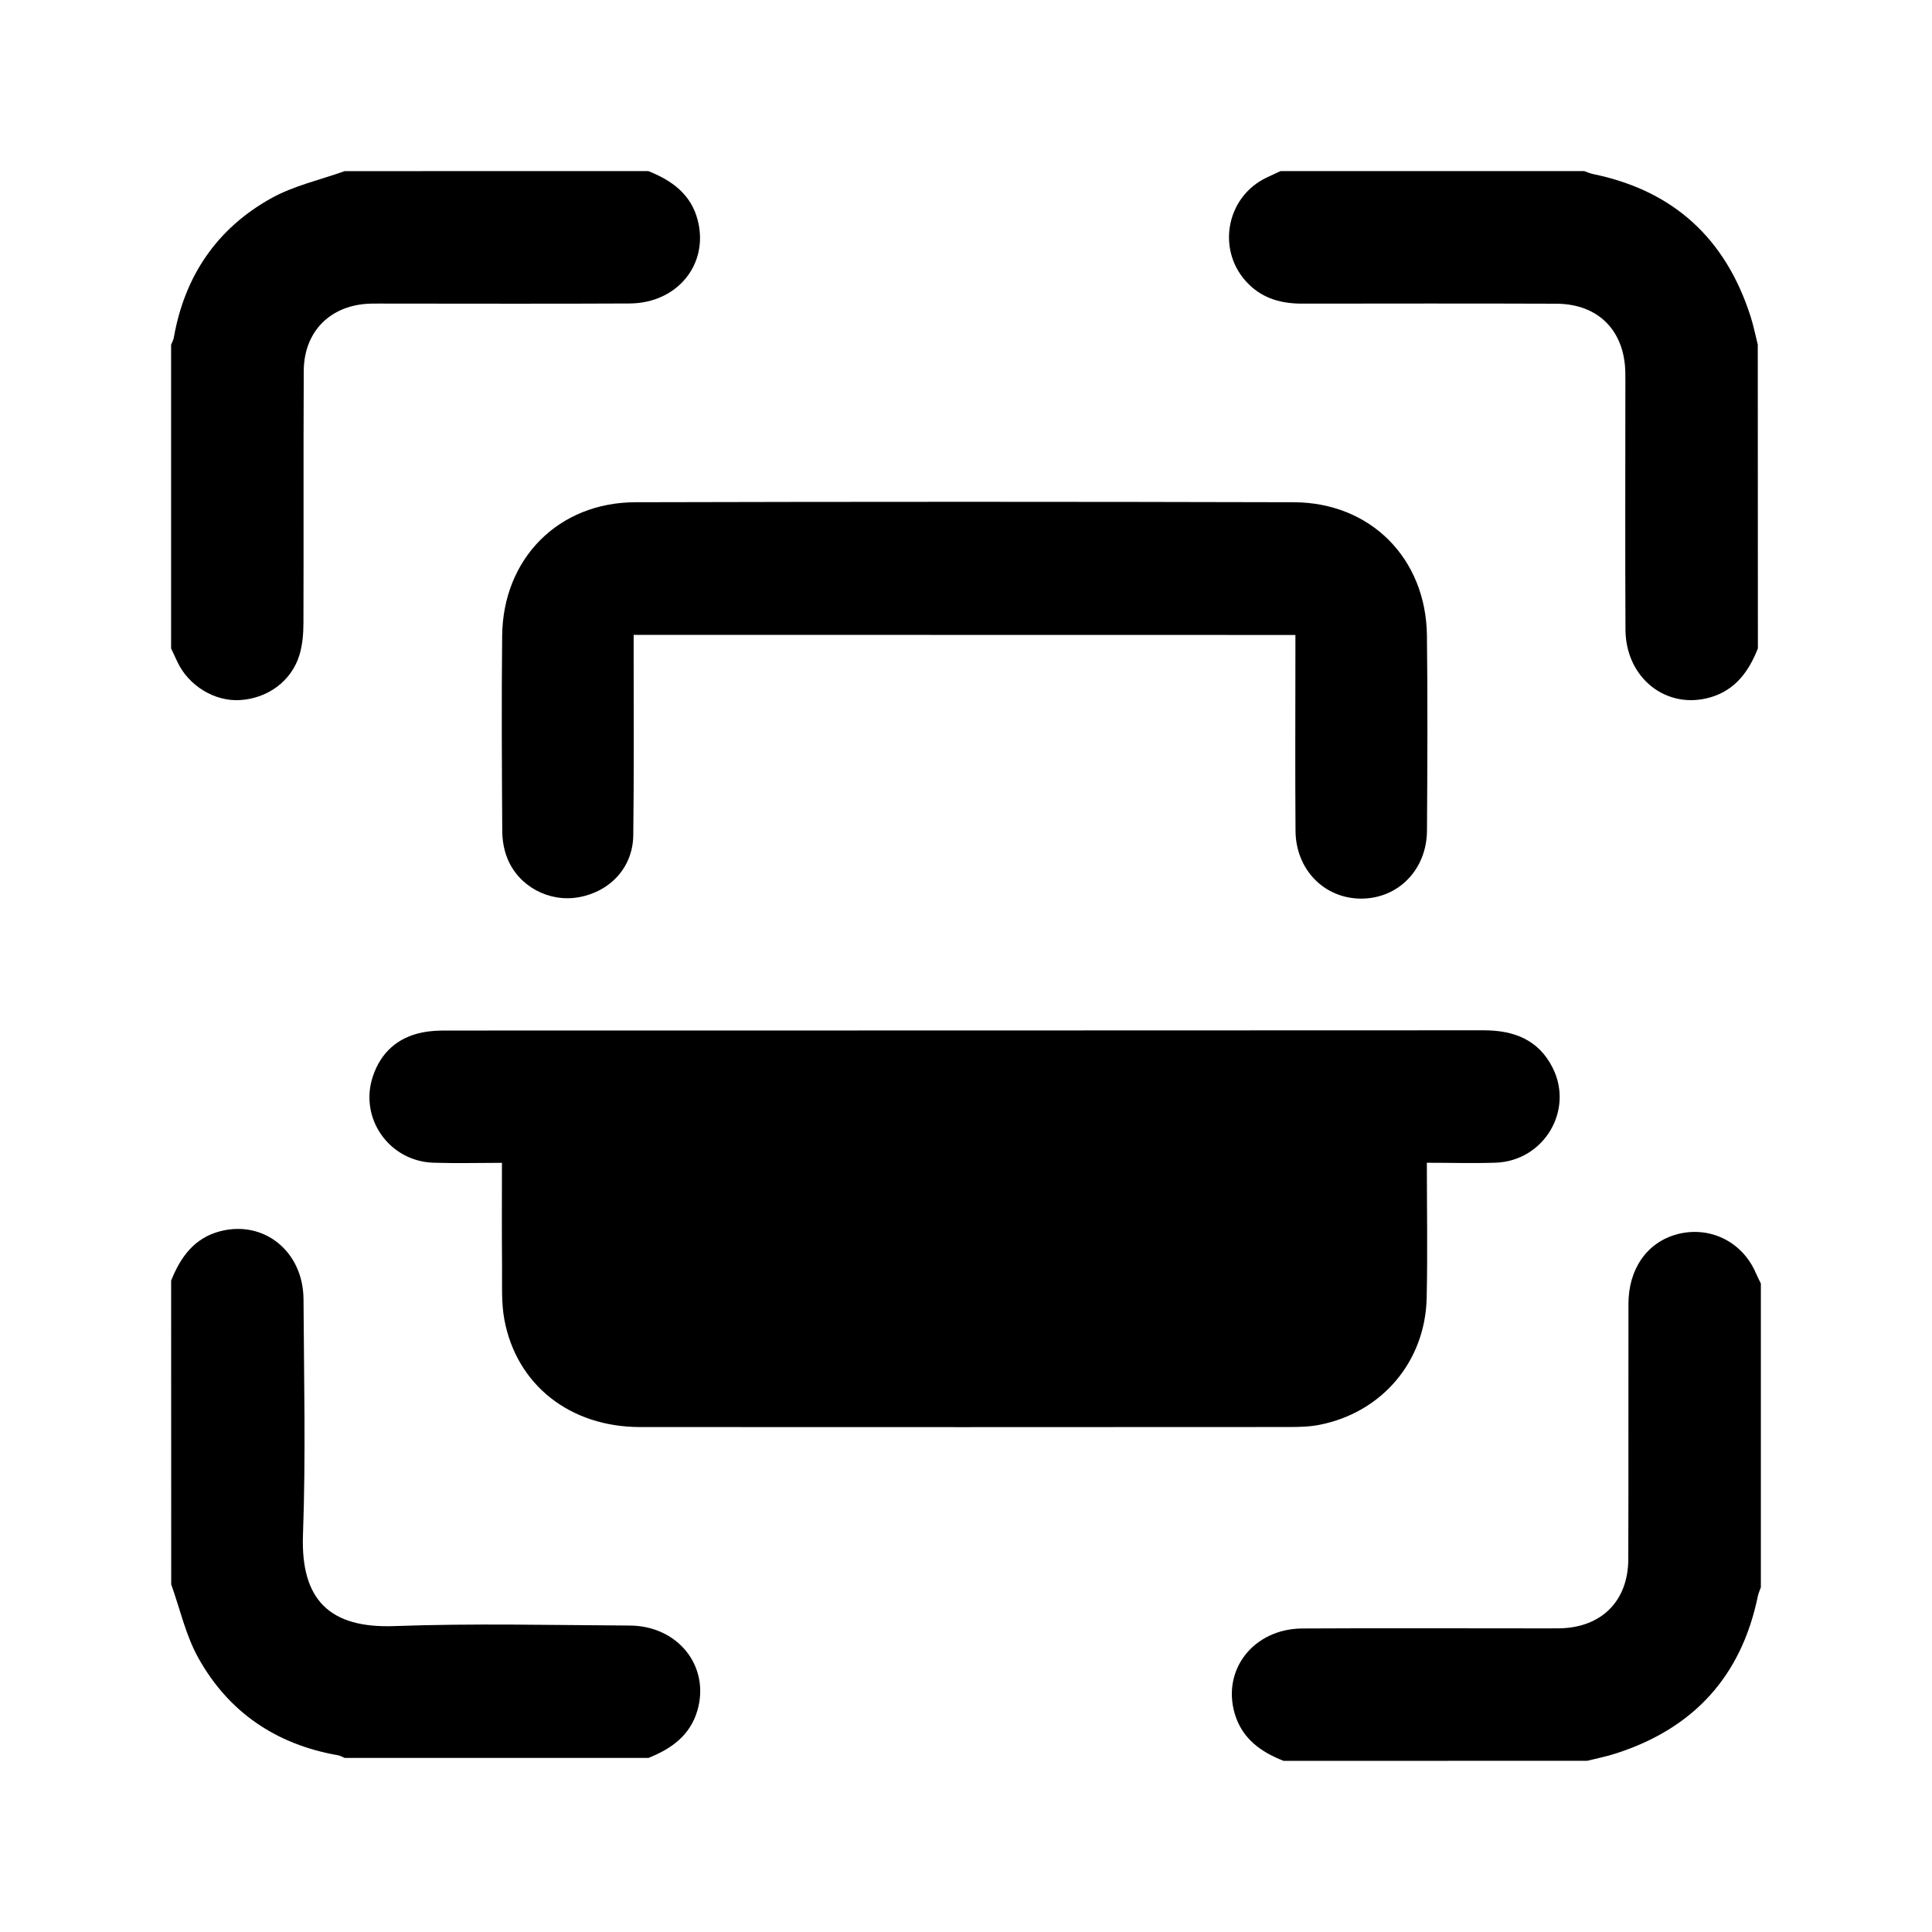 <?xml version="1.0" encoding="utf-8"?>
<!-- Generator: Adobe Illustrator 17.0.0, SVG Export Plug-In . SVG Version: 6.00 Build 0)  -->
<!DOCTYPE svg PUBLIC "-//W3C//DTD SVG 1.1//EN" "http://www.w3.org/Graphics/SVG/1.1/DTD/svg11.dtd">
<svg version="1.1" id="Layer_1" xmlns="http://www.w3.org/2000/svg" xmlns:xlink="http://www.w3.org/1999/xlink" x="0px" y="0px"
	 width="50px" height="50px" viewBox="0 0 50 50" enable-background="new 0 0 50 50" xml:space="preserve">
<g>
	<path d="M16.78,4.428c0.605,0.242,1.102,0.595,1.276,1.267c0.296,1.138-0.523,2.152-1.762,2.159
		c-2.084,0.011-4.168,0.003-6.252,0.003c-0.147,0-0.294-0.002-0.441,0.001C8.566,7.881,7.866,8.565,7.861,9.601
		c-0.011,2.178,0,4.355-0.008,6.533c-0.001,0.277-0.025,0.565-0.107,0.828c-0.207,0.669-0.822,1.113-1.534,1.156
		c-0.656,0.04-1.325-0.366-1.618-0.982c-0.056-0.118-0.11-0.237-0.166-0.355c0-2.62,0-5.241,0-7.86
		c0.024-0.06,0.059-0.119,0.07-0.182c0.28-1.597,1.116-2.828,2.526-3.611c0.582-0.323,1.261-0.472,1.896-0.699
		C11.54,4.428,14.16,4.428,16.78,4.428z"/>
	<path d="M45.494,16.78c-0.233,0.594-0.581,1.078-1.229,1.267c-1.139,0.331-2.191-0.499-2.198-1.751
		c-0.01-2.031-0.003-4.061-0.003-6.093c0-0.187,0.003-0.374-0.001-0.561c-0.018-1.086-0.701-1.778-1.785-1.782
		c-2.191-0.008-4.382-0.004-6.574-0.002c-0.528,0.001-1.004-0.122-1.39-0.505c-0.843-0.834-0.602-2.253,0.471-2.76
		c0.118-0.056,0.237-0.11,0.355-0.165c2.62,0,5.241,0,7.86,0c0.074,0.025,0.145,0.059,0.221,0.075
		c2.088,0.427,3.438,1.669,4.084,3.688c0.076,0.238,0.125,0.485,0.186,0.728C45.494,11.54,45.494,14.16,45.494,16.78z"/>
	<path d="M4.429,33.142c0.242-0.605,0.595-1.102,1.267-1.277c1.137-0.296,2.152,0.523,2.159,1.761
		c0.011,2.031,0.06,4.064-0.014,6.092c-0.062,1.687,0.692,2.426,2.365,2.365c2.028-0.074,4.061-0.025,6.092-0.014
		c1.252,0.007,2.081,1.057,1.751,2.197c-0.188,0.648-0.675,0.993-1.267,1.229c-2.62,0-5.241,0-7.86,0
		c-0.06-0.024-0.118-0.059-0.181-0.07c-1.597-0.28-2.829-1.115-3.612-2.525c-0.323-0.582-0.471-1.262-0.698-1.896
		C4.429,38.383,4.429,35.762,4.429,33.142z"/>
	<path d="M33.22,45.571c-0.595-0.232-1.079-0.58-1.267-1.228c-0.331-1.14,0.498-2.191,1.75-2.198
		c1.951-0.011,3.902-0.003,5.852-0.003c0.268,0,0.534,0.003,0.802-0.001c1.083-0.017,1.778-0.701,1.783-1.785
		c0.008-2.205,0-4.409,0.004-6.614c0.002-0.906,0.483-1.588,1.25-1.797c0.844-0.23,1.692,0.183,2.043,0.992
		c0.042,0.095,0.089,0.188,0.134,0.281c0,2.62,0,5.241,0,7.86c-0.025,0.073-0.059,0.145-0.076,0.221
		c-0.427,2.087-1.668,3.438-3.688,4.084c-0.238,0.076-0.485,0.125-0.728,0.186C38.46,45.571,35.84,45.571,33.22,45.571z"/>
	<path d="M36.927,30.092c0,1.206,0.021,2.354-0.005,3.5c-0.037,1.644-1.154,2.958-2.763,3.28c-0.259,0.052-0.531,0.059-0.798,0.059
		c-5.6,0.003-11.2,0.005-16.799,0.001c-1.811-0.002-3.194-1.09-3.509-2.78c-0.082-0.441-0.056-0.905-0.06-1.359
		c-0.008-0.88-0.003-1.76-0.003-2.699c-0.612,0-1.195,0.016-1.776-0.003c-1.145-0.039-1.925-1.153-1.565-2.233
		c0.206-0.617,0.639-1.009,1.282-1.139c0.195-0.039,0.398-0.049,0.597-0.049c8.954-0.003,17.909,0,26.863-0.006
		c0.786-0.001,1.423,0.24,1.791,0.969c0.557,1.105-0.228,2.412-1.472,2.457C38.137,30.11,37.563,30.092,36.927,30.092z"/>
	<path d="M16.399,16.43c0,0.185,0,0.342,0,0.5c-0.002,1.563,0.011,3.127-0.01,4.69c-0.011,0.827-0.596,1.456-1.415,1.601
		c-0.771,0.136-1.559-0.285-1.848-1.018c-0.086-0.218-0.127-0.466-0.128-0.702c-0.01-1.684-0.02-3.368-0.002-5.051
		c0.021-1.993,1.455-3.447,3.446-3.452c5.679-0.015,11.359-0.015,17.038,0c1.992,0.005,3.426,1.455,3.449,3.45
		c0.02,1.683,0.012,3.367,0.001,5.051c-0.007,1.008-0.743,1.755-1.698,1.757c-0.954,0.003-1.696-0.746-1.704-1.751
		c-0.012-1.537-0.003-3.073-0.003-4.61c0-0.144,0-0.288,0-0.462C27.812,16.43,22.141,16.43,16.399,16.43z"/>
</g>
</svg>

